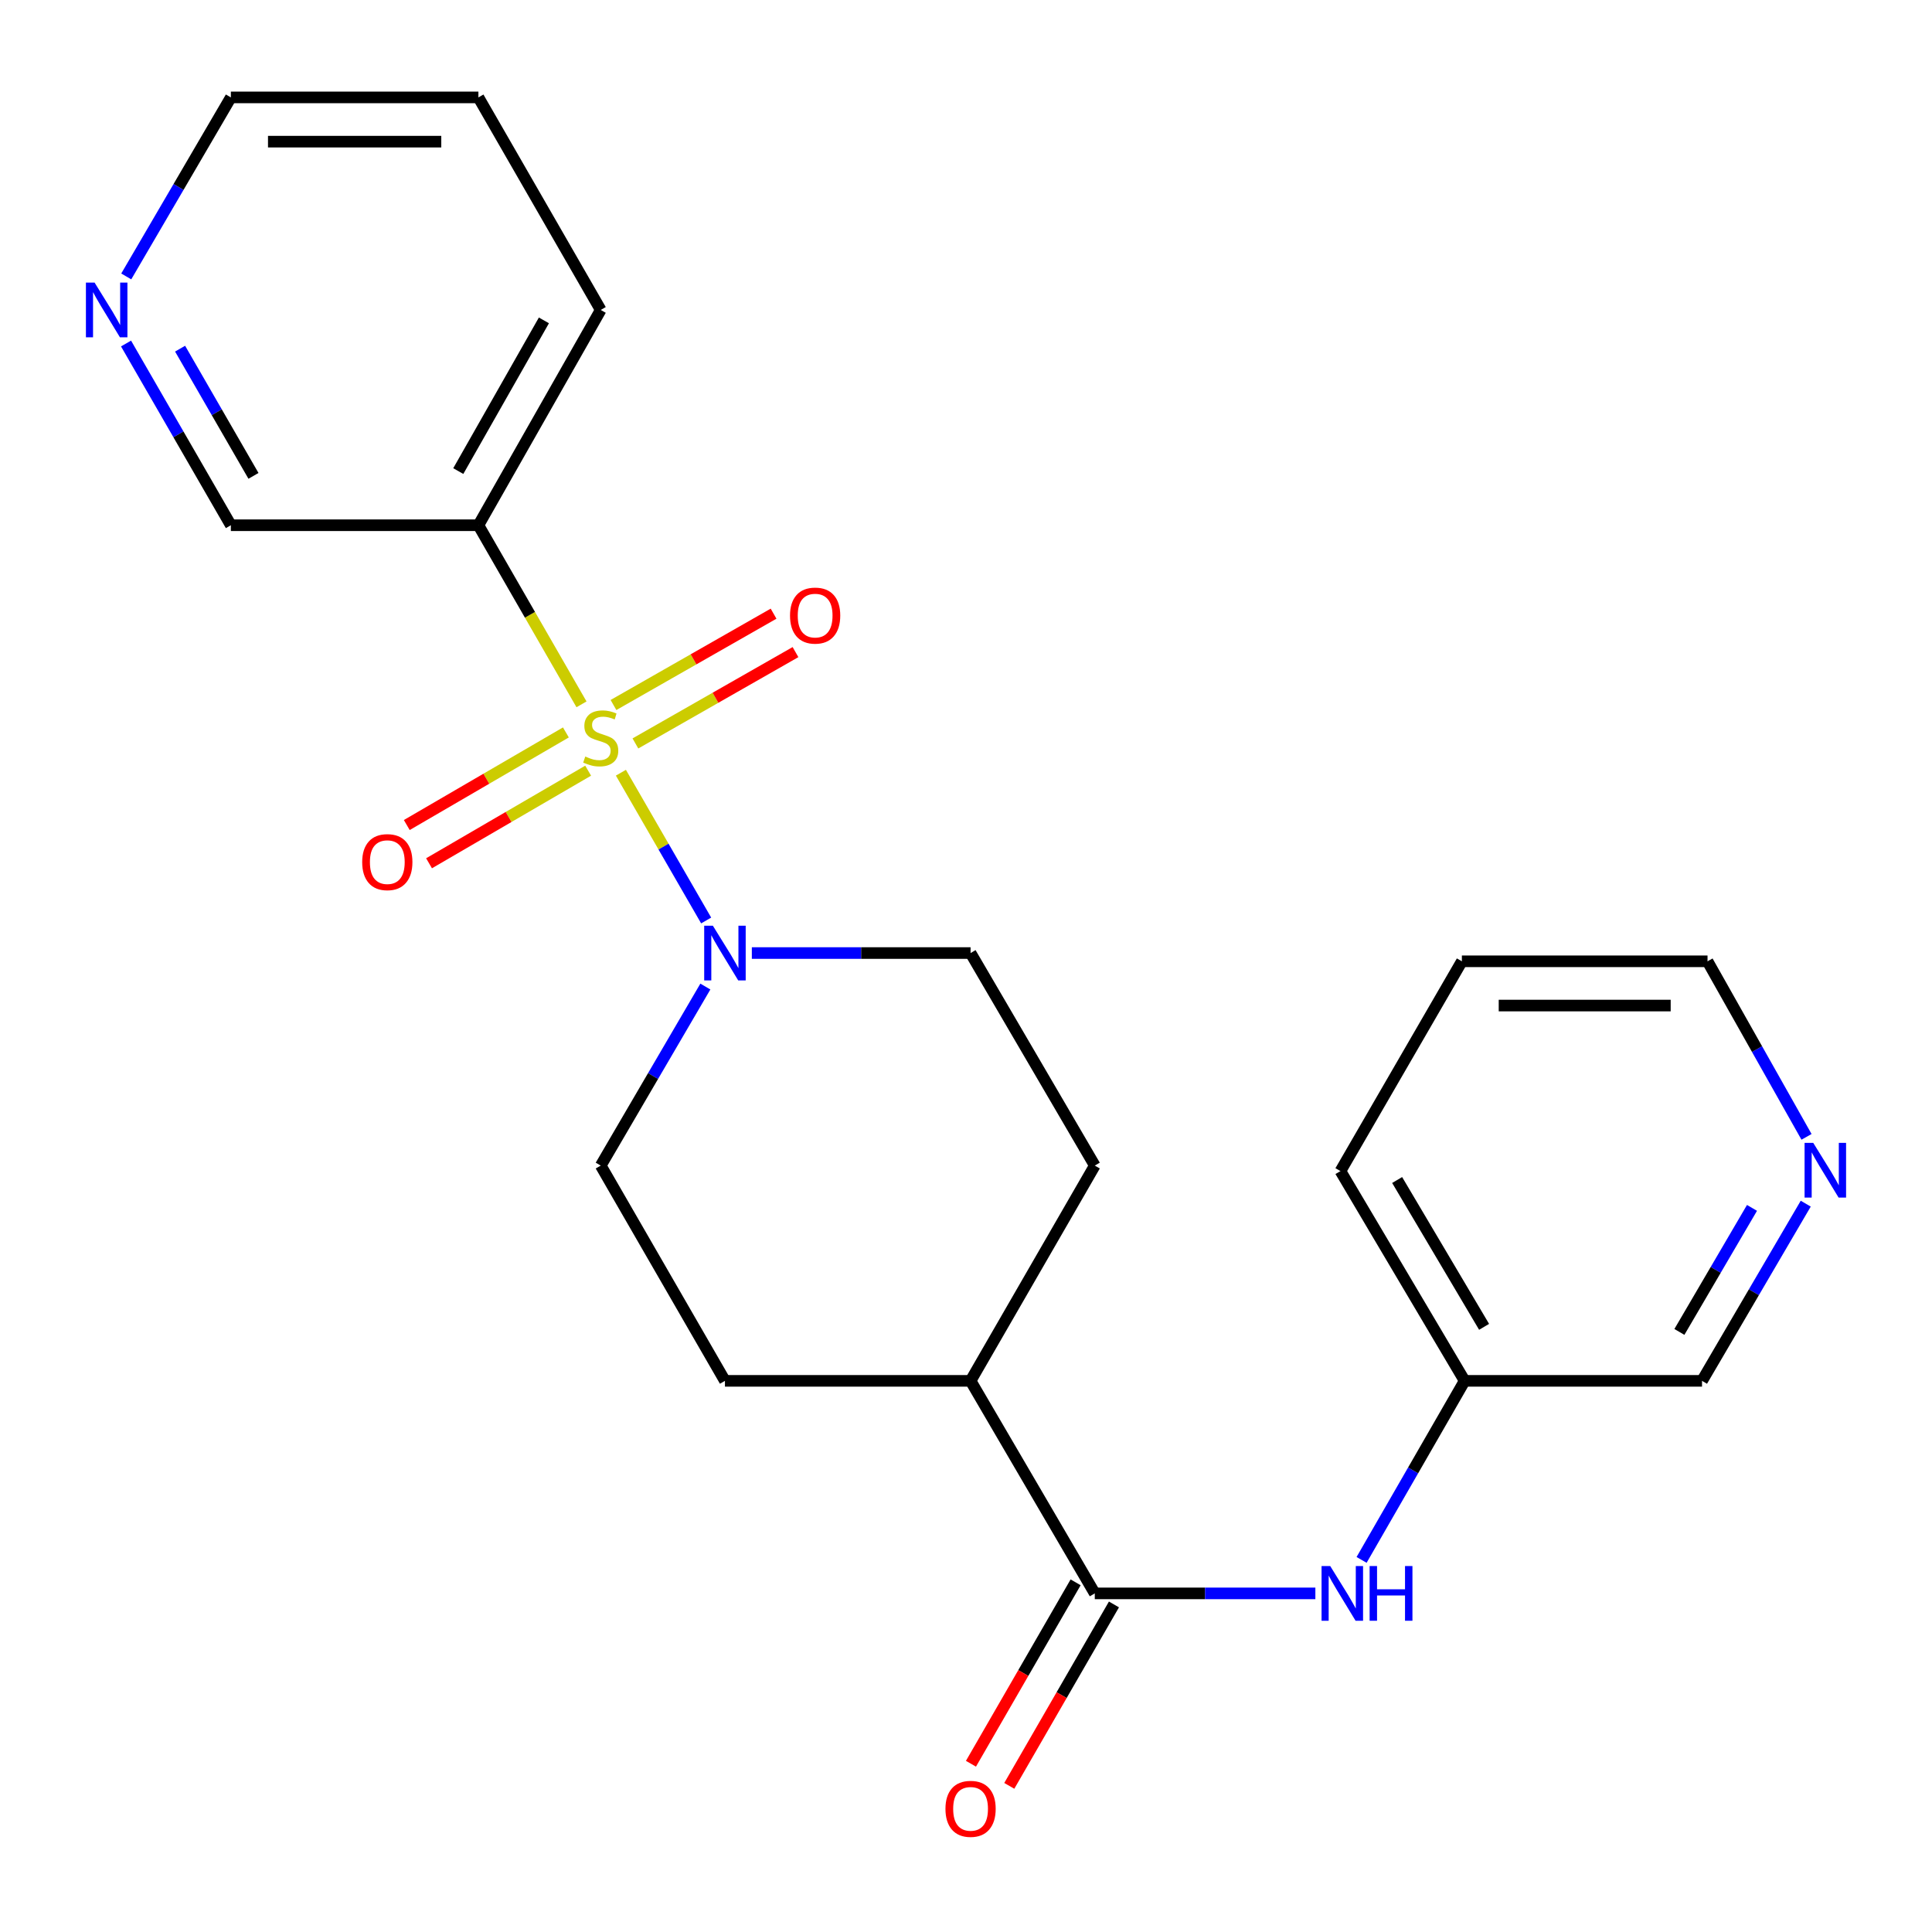 <?xml version='1.0' encoding='iso-8859-1'?>
<svg version='1.1' baseProfile='full'
              xmlns='http://www.w3.org/2000/svg'
                      xmlns:rdkit='http://www.rdkit.org/xml'
                      xmlns:xlink='http://www.w3.org/1999/xlink'
                  xml:space='preserve'
width='1000px' height='1000px' viewBox='0 0 1000 1000'>
<!-- END OF HEADER -->
<rect style='opacity:1.0;fill:#FFFFFF;stroke:none' width='1000' height='1000' x='0' y='0'> </rect>
<path class='bond-0' d='M 321.378,399.955 L 343.442,438.198' style='fill:none;fill-rule:evenodd;stroke:#CCCC00;stroke-width:6px;stroke-linecap:butt;stroke-linejoin:miter;stroke-opacity:1' />
<path class='bond-0' d='M 343.442,438.198 L 365.506,476.44' style='fill:none;fill-rule:evenodd;stroke:#0000FF;stroke-width:6px;stroke-linecap:butt;stroke-linejoin:miter;stroke-opacity:1' />
<path class='bond-1' d='M 300.983,364.566 L 274.303,318.214' style='fill:none;fill-rule:evenodd;stroke:#CCCC00;stroke-width:6px;stroke-linecap:butt;stroke-linejoin:miter;stroke-opacity:1' />
<path class='bond-1' d='M 274.303,318.214 L 247.623,271.861' style='fill:none;fill-rule:evenodd;stroke:#000000;stroke-width:6px;stroke-linecap:butt;stroke-linejoin:miter;stroke-opacity:1' />
<path class='bond-4' d='M 328.886,384.803 L 370.317,361.166' style='fill:none;fill-rule:evenodd;stroke:#CCCC00;stroke-width:6px;stroke-linecap:butt;stroke-linejoin:miter;stroke-opacity:1' />
<path class='bond-4' d='M 370.317,361.166 L 411.748,337.529' style='fill:none;fill-rule:evenodd;stroke:#FF0000;stroke-width:6px;stroke-linecap:butt;stroke-linejoin:miter;stroke-opacity:1' />
<path class='bond-4' d='M 317.536,364.91 L 358.967,341.273' style='fill:none;fill-rule:evenodd;stroke:#CCCC00;stroke-width:6px;stroke-linecap:butt;stroke-linejoin:miter;stroke-opacity:1' />
<path class='bond-4' d='M 358.967,341.273 L 400.398,317.636' style='fill:none;fill-rule:evenodd;stroke:#FF0000;stroke-width:6px;stroke-linecap:butt;stroke-linejoin:miter;stroke-opacity:1' />
<path class='bond-5' d='M 292.901,379.106 L 251.725,403.071' style='fill:none;fill-rule:evenodd;stroke:#CCCC00;stroke-width:6px;stroke-linecap:butt;stroke-linejoin:miter;stroke-opacity:1' />
<path class='bond-5' d='M 251.725,403.071 L 210.549,427.036' style='fill:none;fill-rule:evenodd;stroke:#FF0000;stroke-width:6px;stroke-linecap:butt;stroke-linejoin:miter;stroke-opacity:1' />
<path class='bond-5' d='M 304.422,398.9 L 263.246,422.865' style='fill:none;fill-rule:evenodd;stroke:#CCCC00;stroke-width:6px;stroke-linecap:butt;stroke-linejoin:miter;stroke-opacity:1' />
<path class='bond-5' d='M 263.246,422.865 L 222.069,446.83' style='fill:none;fill-rule:evenodd;stroke:#FF0000;stroke-width:6px;stroke-linecap:butt;stroke-linejoin:miter;stroke-opacity:1' />
<path class='bond-7' d='M 389.149,493.294 L 445.758,493.294' style='fill:none;fill-rule:evenodd;stroke:#0000FF;stroke-width:6px;stroke-linecap:butt;stroke-linejoin:miter;stroke-opacity:1' />
<path class='bond-7' d='M 445.758,493.294 L 502.367,493.294' style='fill:none;fill-rule:evenodd;stroke:#000000;stroke-width:6px;stroke-linecap:butt;stroke-linejoin:miter;stroke-opacity:1' />
<path class='bond-8' d='M 365.093,510.639 L 338.015,556.972' style='fill:none;fill-rule:evenodd;stroke:#0000FF;stroke-width:6px;stroke-linecap:butt;stroke-linejoin:miter;stroke-opacity:1' />
<path class='bond-8' d='M 338.015,556.972 L 310.937,603.304' style='fill:none;fill-rule:evenodd;stroke:#000000;stroke-width:6px;stroke-linecap:butt;stroke-linejoin:miter;stroke-opacity:1' />
<path class='bond-15' d='M 247.623,271.861 L 119.494,271.861' style='fill:none;fill-rule:evenodd;stroke:#000000;stroke-width:6px;stroke-linecap:butt;stroke-linejoin:miter;stroke-opacity:1' />
<path class='bond-16' d='M 247.623,271.861 L 310.937,160.426' style='fill:none;fill-rule:evenodd;stroke:#000000;stroke-width:6px;stroke-linecap:butt;stroke-linejoin:miter;stroke-opacity:1' />
<path class='bond-16' d='M 237.207,243.832 L 281.527,165.828' style='fill:none;fill-rule:evenodd;stroke:#000000;stroke-width:6px;stroke-linecap:butt;stroke-linejoin:miter;stroke-opacity:1' />
<path class='bond-2' d='M 566.66,824.736 L 502.367,714.726' style='fill:none;fill-rule:evenodd;stroke:#000000;stroke-width:6px;stroke-linecap:butt;stroke-linejoin:miter;stroke-opacity:1' />
<path class='bond-3' d='M 566.66,824.736 L 623.747,824.736' style='fill:none;fill-rule:evenodd;stroke:#000000;stroke-width:6px;stroke-linecap:butt;stroke-linejoin:miter;stroke-opacity:1' />
<path class='bond-3' d='M 623.747,824.736 L 680.833,824.736' style='fill:none;fill-rule:evenodd;stroke:#0000FF;stroke-width:6px;stroke-linecap:butt;stroke-linejoin:miter;stroke-opacity:1' />
<path class='bond-9' d='M 556.741,819.014 L 529.653,865.963' style='fill:none;fill-rule:evenodd;stroke:#000000;stroke-width:6px;stroke-linecap:butt;stroke-linejoin:miter;stroke-opacity:1' />
<path class='bond-9' d='M 529.653,865.963 L 502.565,912.912' style='fill:none;fill-rule:evenodd;stroke:#FF0000;stroke-width:6px;stroke-linecap:butt;stroke-linejoin:miter;stroke-opacity:1' />
<path class='bond-9' d='M 576.579,830.459 L 549.491,877.409' style='fill:none;fill-rule:evenodd;stroke:#000000;stroke-width:6px;stroke-linecap:butt;stroke-linejoin:miter;stroke-opacity:1' />
<path class='bond-9' d='M 549.491,877.409 L 522.403,924.358' style='fill:none;fill-rule:evenodd;stroke:#FF0000;stroke-width:6px;stroke-linecap:butt;stroke-linejoin:miter;stroke-opacity:1' />
<path class='bond-14' d='M 704.754,807.403 L 731.428,761.065' style='fill:none;fill-rule:evenodd;stroke:#0000FF;stroke-width:6px;stroke-linecap:butt;stroke-linejoin:miter;stroke-opacity:1' />
<path class='bond-14' d='M 731.428,761.065 L 758.102,714.726' style='fill:none;fill-rule:evenodd;stroke:#000000;stroke-width:6px;stroke-linecap:butt;stroke-linejoin:miter;stroke-opacity:1' />
<path class='bond-6' d='M 502.367,714.726 L 375.23,714.726' style='fill:none;fill-rule:evenodd;stroke:#000000;stroke-width:6px;stroke-linecap:butt;stroke-linejoin:miter;stroke-opacity:1' />
<path class='bond-23' d='M 502.367,714.726 L 566.66,603.304' style='fill:none;fill-rule:evenodd;stroke:#000000;stroke-width:6px;stroke-linecap:butt;stroke-linejoin:miter;stroke-opacity:1' />
<path class='bond-13' d='M 502.367,493.294 L 566.66,603.304' style='fill:none;fill-rule:evenodd;stroke:#000000;stroke-width:6px;stroke-linecap:butt;stroke-linejoin:miter;stroke-opacity:1' />
<path class='bond-12' d='M 310.937,603.304 L 375.23,714.726' style='fill:none;fill-rule:evenodd;stroke:#000000;stroke-width:6px;stroke-linecap:butt;stroke-linejoin:miter;stroke-opacity:1' />
<path class='bond-10' d='M 65.237,177.802 L 92.366,224.832' style='fill:none;fill-rule:evenodd;stroke:#0000FF;stroke-width:6px;stroke-linecap:butt;stroke-linejoin:miter;stroke-opacity:1' />
<path class='bond-10' d='M 92.366,224.832 L 119.494,271.861' style='fill:none;fill-rule:evenodd;stroke:#000000;stroke-width:6px;stroke-linecap:butt;stroke-linejoin:miter;stroke-opacity:1' />
<path class='bond-10' d='M 93.215,180.467 L 112.205,213.388' style='fill:none;fill-rule:evenodd;stroke:#0000FF;stroke-width:6px;stroke-linecap:butt;stroke-linejoin:miter;stroke-opacity:1' />
<path class='bond-10' d='M 112.205,213.388 L 131.195,246.309' style='fill:none;fill-rule:evenodd;stroke:#000000;stroke-width:6px;stroke-linecap:butt;stroke-linejoin:miter;stroke-opacity:1' />
<path class='bond-24' d='M 65.349,143.081 L 92.422,96.749' style='fill:none;fill-rule:evenodd;stroke:#0000FF;stroke-width:6px;stroke-linecap:butt;stroke-linejoin:miter;stroke-opacity:1' />
<path class='bond-24' d='M 92.422,96.749 L 119.494,50.416' style='fill:none;fill-rule:evenodd;stroke:#000000;stroke-width:6px;stroke-linecap:butt;stroke-linejoin:miter;stroke-opacity:1' />
<path class='bond-11' d='M 934.649,623.014 L 907.806,668.87' style='fill:none;fill-rule:evenodd;stroke:#0000FF;stroke-width:6px;stroke-linecap:butt;stroke-linejoin:miter;stroke-opacity:1' />
<path class='bond-11' d='M 907.806,668.87 L 880.964,714.726' style='fill:none;fill-rule:evenodd;stroke:#000000;stroke-width:6px;stroke-linecap:butt;stroke-linejoin:miter;stroke-opacity:1' />
<path class='bond-11' d='M 906.83,625.201 L 888.041,657.3' style='fill:none;fill-rule:evenodd;stroke:#0000FF;stroke-width:6px;stroke-linecap:butt;stroke-linejoin:miter;stroke-opacity:1' />
<path class='bond-11' d='M 888.041,657.3 L 869.251,689.4' style='fill:none;fill-rule:evenodd;stroke:#000000;stroke-width:6px;stroke-linecap:butt;stroke-linejoin:miter;stroke-opacity:1' />
<path class='bond-25' d='M 935.051,588.433 L 909.433,543.001' style='fill:none;fill-rule:evenodd;stroke:#0000FF;stroke-width:6px;stroke-linecap:butt;stroke-linejoin:miter;stroke-opacity:1' />
<path class='bond-25' d='M 909.433,543.001 L 883.814,497.569' style='fill:none;fill-rule:evenodd;stroke:#000000;stroke-width:6px;stroke-linecap:butt;stroke-linejoin:miter;stroke-opacity:1' />
<path class='bond-17' d='M 758.102,714.726 L 880.964,714.726' style='fill:none;fill-rule:evenodd;stroke:#000000;stroke-width:6px;stroke-linecap:butt;stroke-linejoin:miter;stroke-opacity:1' />
<path class='bond-20' d='M 758.102,714.726 L 693.809,606.154' style='fill:none;fill-rule:evenodd;stroke:#000000;stroke-width:6px;stroke-linecap:butt;stroke-linejoin:miter;stroke-opacity:1' />
<path class='bond-20' d='M 768.165,686.771 L 723.16,610.77' style='fill:none;fill-rule:evenodd;stroke:#000000;stroke-width:6px;stroke-linecap:butt;stroke-linejoin:miter;stroke-opacity:1' />
<path class='bond-21' d='M 310.937,160.426 L 247.623,50.416' style='fill:none;fill-rule:evenodd;stroke:#000000;stroke-width:6px;stroke-linecap:butt;stroke-linejoin:miter;stroke-opacity:1' />
<path class='bond-18' d='M 119.494,50.416 L 247.623,50.416' style='fill:none;fill-rule:evenodd;stroke:#000000;stroke-width:6px;stroke-linecap:butt;stroke-linejoin:miter;stroke-opacity:1' />
<path class='bond-18' d='M 138.714,73.319 L 228.404,73.319' style='fill:none;fill-rule:evenodd;stroke:#000000;stroke-width:6px;stroke-linecap:butt;stroke-linejoin:miter;stroke-opacity:1' />
<path class='bond-19' d='M 883.814,497.569 L 756.665,497.569' style='fill:none;fill-rule:evenodd;stroke:#000000;stroke-width:6px;stroke-linecap:butt;stroke-linejoin:miter;stroke-opacity:1' />
<path class='bond-19' d='M 864.741,520.472 L 775.737,520.472' style='fill:none;fill-rule:evenodd;stroke:#000000;stroke-width:6px;stroke-linecap:butt;stroke-linejoin:miter;stroke-opacity:1' />
<path class='bond-22' d='M 693.809,606.154 L 756.665,497.569' style='fill:none;fill-rule:evenodd;stroke:#000000;stroke-width:6px;stroke-linecap:butt;stroke-linejoin:miter;stroke-opacity:1' />
<path  class='atom-0' d='M 302.937 391.579
Q 303.257 391.699, 304.577 392.259
Q 305.897 392.819, 307.337 393.179
Q 308.817 393.499, 310.257 393.499
Q 312.937 393.499, 314.497 392.219
Q 316.057 390.899, 316.057 388.619
Q 316.057 387.059, 315.257 386.099
Q 314.497 385.139, 313.297 384.619
Q 312.097 384.099, 310.097 383.499
Q 307.577 382.739, 306.057 382.019
Q 304.577 381.299, 303.497 379.779
Q 302.457 378.259, 302.457 375.699
Q 302.457 372.139, 304.857 369.939
Q 307.297 367.739, 312.097 367.739
Q 315.377 367.739, 319.097 369.299
L 318.177 372.379
Q 314.777 370.979, 312.217 370.979
Q 309.457 370.979, 307.937 372.139
Q 306.417 373.259, 306.457 375.219
Q 306.457 376.739, 307.217 377.659
Q 308.017 378.579, 309.137 379.099
Q 310.297 379.619, 312.217 380.219
Q 314.777 381.019, 316.297 381.819
Q 317.817 382.619, 318.897 384.259
Q 320.017 385.859, 320.017 388.619
Q 320.017 392.539, 317.377 394.659
Q 314.777 396.739, 310.417 396.739
Q 307.897 396.739, 305.977 396.179
Q 304.097 395.659, 301.857 394.739
L 302.937 391.579
' fill='#CCCC00'/>
<path  class='atom-1' d='M 368.97 479.134
L 378.25 494.134
Q 379.17 495.614, 380.65 498.294
Q 382.13 500.974, 382.21 501.134
L 382.21 479.134
L 385.97 479.134
L 385.97 507.454
L 382.09 507.454
L 372.13 491.054
Q 370.97 489.134, 369.73 486.934
Q 368.53 484.734, 368.17 484.054
L 368.17 507.454
L 364.49 507.454
L 364.49 479.134
L 368.97 479.134
' fill='#0000FF'/>
<path  class='atom-4' d='M 688.516 810.576
L 697.796 825.576
Q 698.716 827.056, 700.196 829.736
Q 701.676 832.416, 701.756 832.576
L 701.756 810.576
L 705.516 810.576
L 705.516 838.896
L 701.636 838.896
L 691.676 822.496
Q 690.516 820.576, 689.276 818.376
Q 688.076 816.176, 687.716 815.496
L 687.716 838.896
L 684.036 838.896
L 684.036 810.576
L 688.516 810.576
' fill='#0000FF'/>
<path  class='atom-4' d='M 708.916 810.576
L 712.756 810.576
L 712.756 822.616
L 727.236 822.616
L 727.236 810.576
L 731.076 810.576
L 731.076 838.896
L 727.236 838.896
L 727.236 825.816
L 712.756 825.816
L 712.756 838.896
L 708.916 838.896
L 708.916 810.576
' fill='#0000FF'/>
<path  class='atom-5' d='M 408.914 318.625
Q 408.914 311.825, 412.274 308.025
Q 415.634 304.225, 421.914 304.225
Q 428.194 304.225, 431.554 308.025
Q 434.914 311.825, 434.914 318.625
Q 434.914 325.505, 431.514 329.425
Q 428.114 333.305, 421.914 333.305
Q 415.674 333.305, 412.274 329.425
Q 408.914 325.545, 408.914 318.625
M 421.914 330.105
Q 426.234 330.105, 428.554 327.225
Q 430.914 324.305, 430.914 318.625
Q 430.914 313.065, 428.554 310.265
Q 426.234 307.425, 421.914 307.425
Q 417.594 307.425, 415.234 310.225
Q 412.914 313.025, 412.914 318.625
Q 412.914 324.345, 415.234 327.225
Q 417.594 330.105, 421.914 330.105
' fill='#FF0000'/>
<path  class='atom-6' d='M 187.469 446.232
Q 187.469 439.432, 190.829 435.632
Q 194.189 431.832, 200.469 431.832
Q 206.749 431.832, 210.109 435.632
Q 213.469 439.432, 213.469 446.232
Q 213.469 453.112, 210.069 457.032
Q 206.669 460.912, 200.469 460.912
Q 194.229 460.912, 190.829 457.032
Q 187.469 453.152, 187.469 446.232
M 200.469 457.712
Q 204.789 457.712, 207.109 454.832
Q 209.469 451.912, 209.469 446.232
Q 209.469 440.672, 207.109 437.872
Q 204.789 435.032, 200.469 435.032
Q 196.149 435.032, 193.789 437.832
Q 191.469 440.632, 191.469 446.232
Q 191.469 451.952, 193.789 454.832
Q 196.149 457.712, 200.469 457.712
' fill='#FF0000'/>
<path  class='atom-10' d='M 489.367 936.252
Q 489.367 929.452, 492.727 925.652
Q 496.087 921.852, 502.367 921.852
Q 508.647 921.852, 512.007 925.652
Q 515.367 929.452, 515.367 936.252
Q 515.367 943.132, 511.967 947.052
Q 508.567 950.932, 502.367 950.932
Q 496.127 950.932, 492.727 947.052
Q 489.367 943.172, 489.367 936.252
M 502.367 947.732
Q 506.687 947.732, 509.007 944.852
Q 511.367 941.932, 511.367 936.252
Q 511.367 930.692, 509.007 927.892
Q 506.687 925.052, 502.367 925.052
Q 498.047 925.052, 495.687 927.852
Q 493.367 930.652, 493.367 936.252
Q 493.367 941.972, 495.687 944.852
Q 498.047 947.732, 502.367 947.732
' fill='#FF0000'/>
<path  class='atom-11' d='M 48.954 146.266
L 58.234 161.266
Q 59.154 162.746, 60.634 165.426
Q 62.114 168.106, 62.194 168.266
L 62.194 146.266
L 65.954 146.266
L 65.954 174.586
L 62.074 174.586
L 52.114 158.186
Q 50.954 156.266, 49.714 154.066
Q 48.514 151.866, 48.154 151.186
L 48.154 174.586
L 44.474 174.586
L 44.474 146.266
L 48.954 146.266
' fill='#0000FF'/>
<path  class='atom-12' d='M 938.526 591.536
L 947.806 606.536
Q 948.726 608.016, 950.206 610.696
Q 951.686 613.376, 951.766 613.536
L 951.766 591.536
L 955.526 591.536
L 955.526 619.856
L 951.646 619.856
L 941.686 603.456
Q 940.526 601.536, 939.286 599.336
Q 938.086 597.136, 937.726 596.456
L 937.726 619.856
L 934.046 619.856
L 934.046 591.536
L 938.526 591.536
' fill='#0000FF'/>
</svg>
